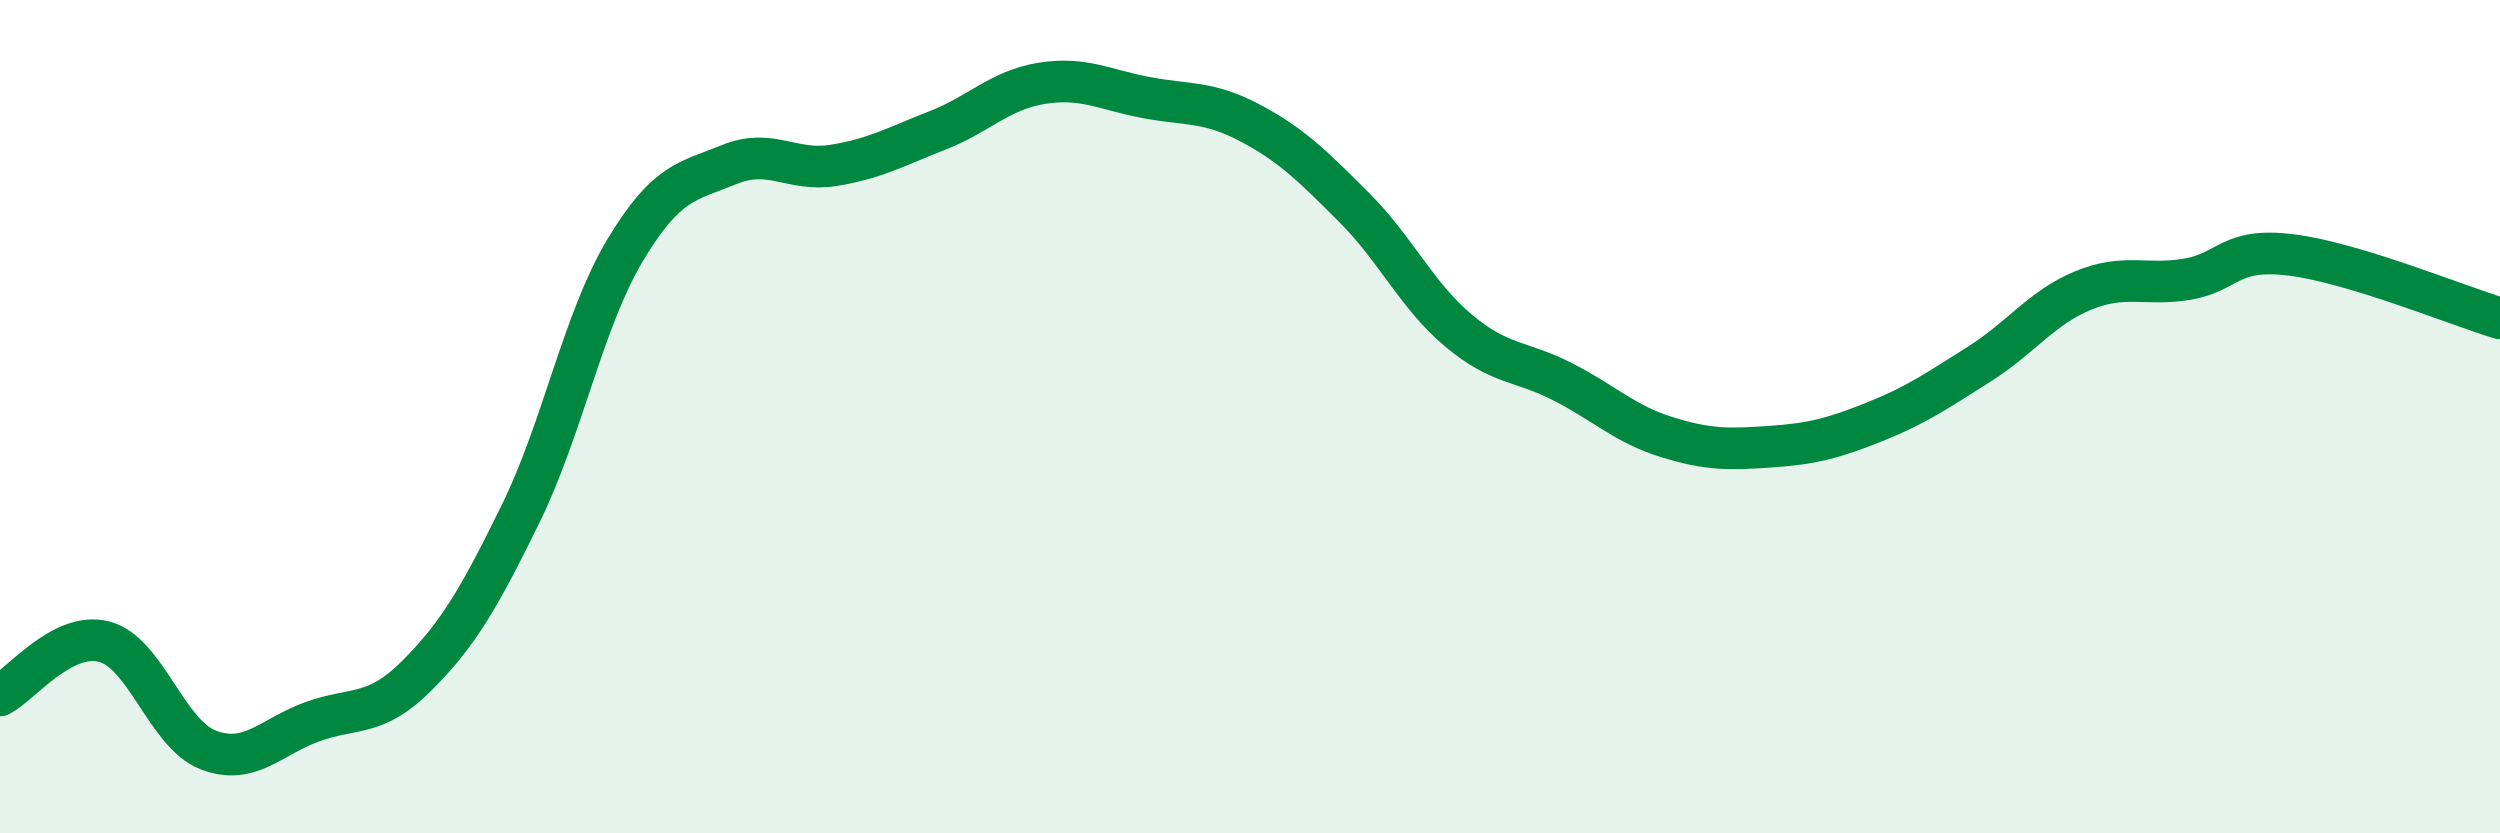
    <svg width="60" height="20" viewBox="0 0 60 20" xmlns="http://www.w3.org/2000/svg">
      <path
        d="M 0,16.69 C 0.5,16.43 1.5,15.14 2.5,15.4 C 3.5,15.66 4,17.62 5,18 C 6,18.38 6.5,17.68 7.5,17.32 C 8.5,16.96 9,17.22 10,16.22 C 11,15.22 11.5,14.36 12.5,12.32 C 13.5,10.28 14,7.68 15,6.01 C 16,4.34 16.5,4.36 17.5,3.95 C 18.5,3.54 19,4.13 20,3.97 C 21,3.81 21.5,3.52 22.5,3.13 C 23.5,2.74 24,2.16 25,2 C 26,1.84 26.5,2.15 27.5,2.34 C 28.5,2.53 29,2.42 30,2.95 C 31,3.48 31.5,3.98 32.5,4.98 C 33.5,5.98 34,7.09 35,7.93 C 36,8.77 36.5,8.65 37.5,9.16 C 38.5,9.67 39,10.18 40,10.49 C 41,10.8 41.5,10.79 42.5,10.72 C 43.5,10.65 44,10.52 45,10.12 C 46,9.72 46.5,9.37 47.5,8.74 C 48.5,8.11 49,7.38 50,6.97 C 51,6.56 51.5,6.87 52.5,6.7 C 53.5,6.53 53.5,5.93 55,6.12 C 56.5,6.31 59,7.34 60,7.64L60 20L0 20Z"
        fill="#008740"
        opacity="0.1"
        stroke-linecap="round"
        stroke-linejoin="round"
      />
      <path
        d="M 0,16.69 C 0.5,16.43 1.5,15.14 2.5,15.4 C 3.5,15.66 4,17.62 5,18 C 6,18.38 6.5,17.68 7.5,17.32 C 8.5,16.96 9,17.22 10,16.22 C 11,15.22 11.5,14.36 12.5,12.32 C 13.5,10.28 14,7.68 15,6.01 C 16,4.34 16.5,4.36 17.5,3.95 C 18.5,3.54 19,4.13 20,3.97 C 21,3.81 21.5,3.52 22.5,3.13 C 23.5,2.74 24,2.16 25,2 C 26,1.84 26.5,2.15 27.5,2.34 C 28.5,2.53 29,2.42 30,2.95 C 31,3.48 31.5,3.98 32.5,4.98 C 33.5,5.98 34,7.09 35,7.93 C 36,8.77 36.5,8.65 37.5,9.16 C 38.5,9.67 39,10.18 40,10.49 C 41,10.8 41.5,10.79 42.5,10.72 C 43.5,10.65 44,10.52 45,10.12 C 46,9.72 46.5,9.37 47.5,8.74 C 48.5,8.11 49,7.38 50,6.97 C 51,6.56 51.5,6.87 52.5,6.7 C 53.5,6.53 53.5,5.93 55,6.12 C 56.5,6.31 59,7.34 60,7.64"
        stroke="#008740"
        stroke-width="1"
        fill="none"
        stroke-linecap="round"
        stroke-linejoin="round"
      />
    </svg>
  